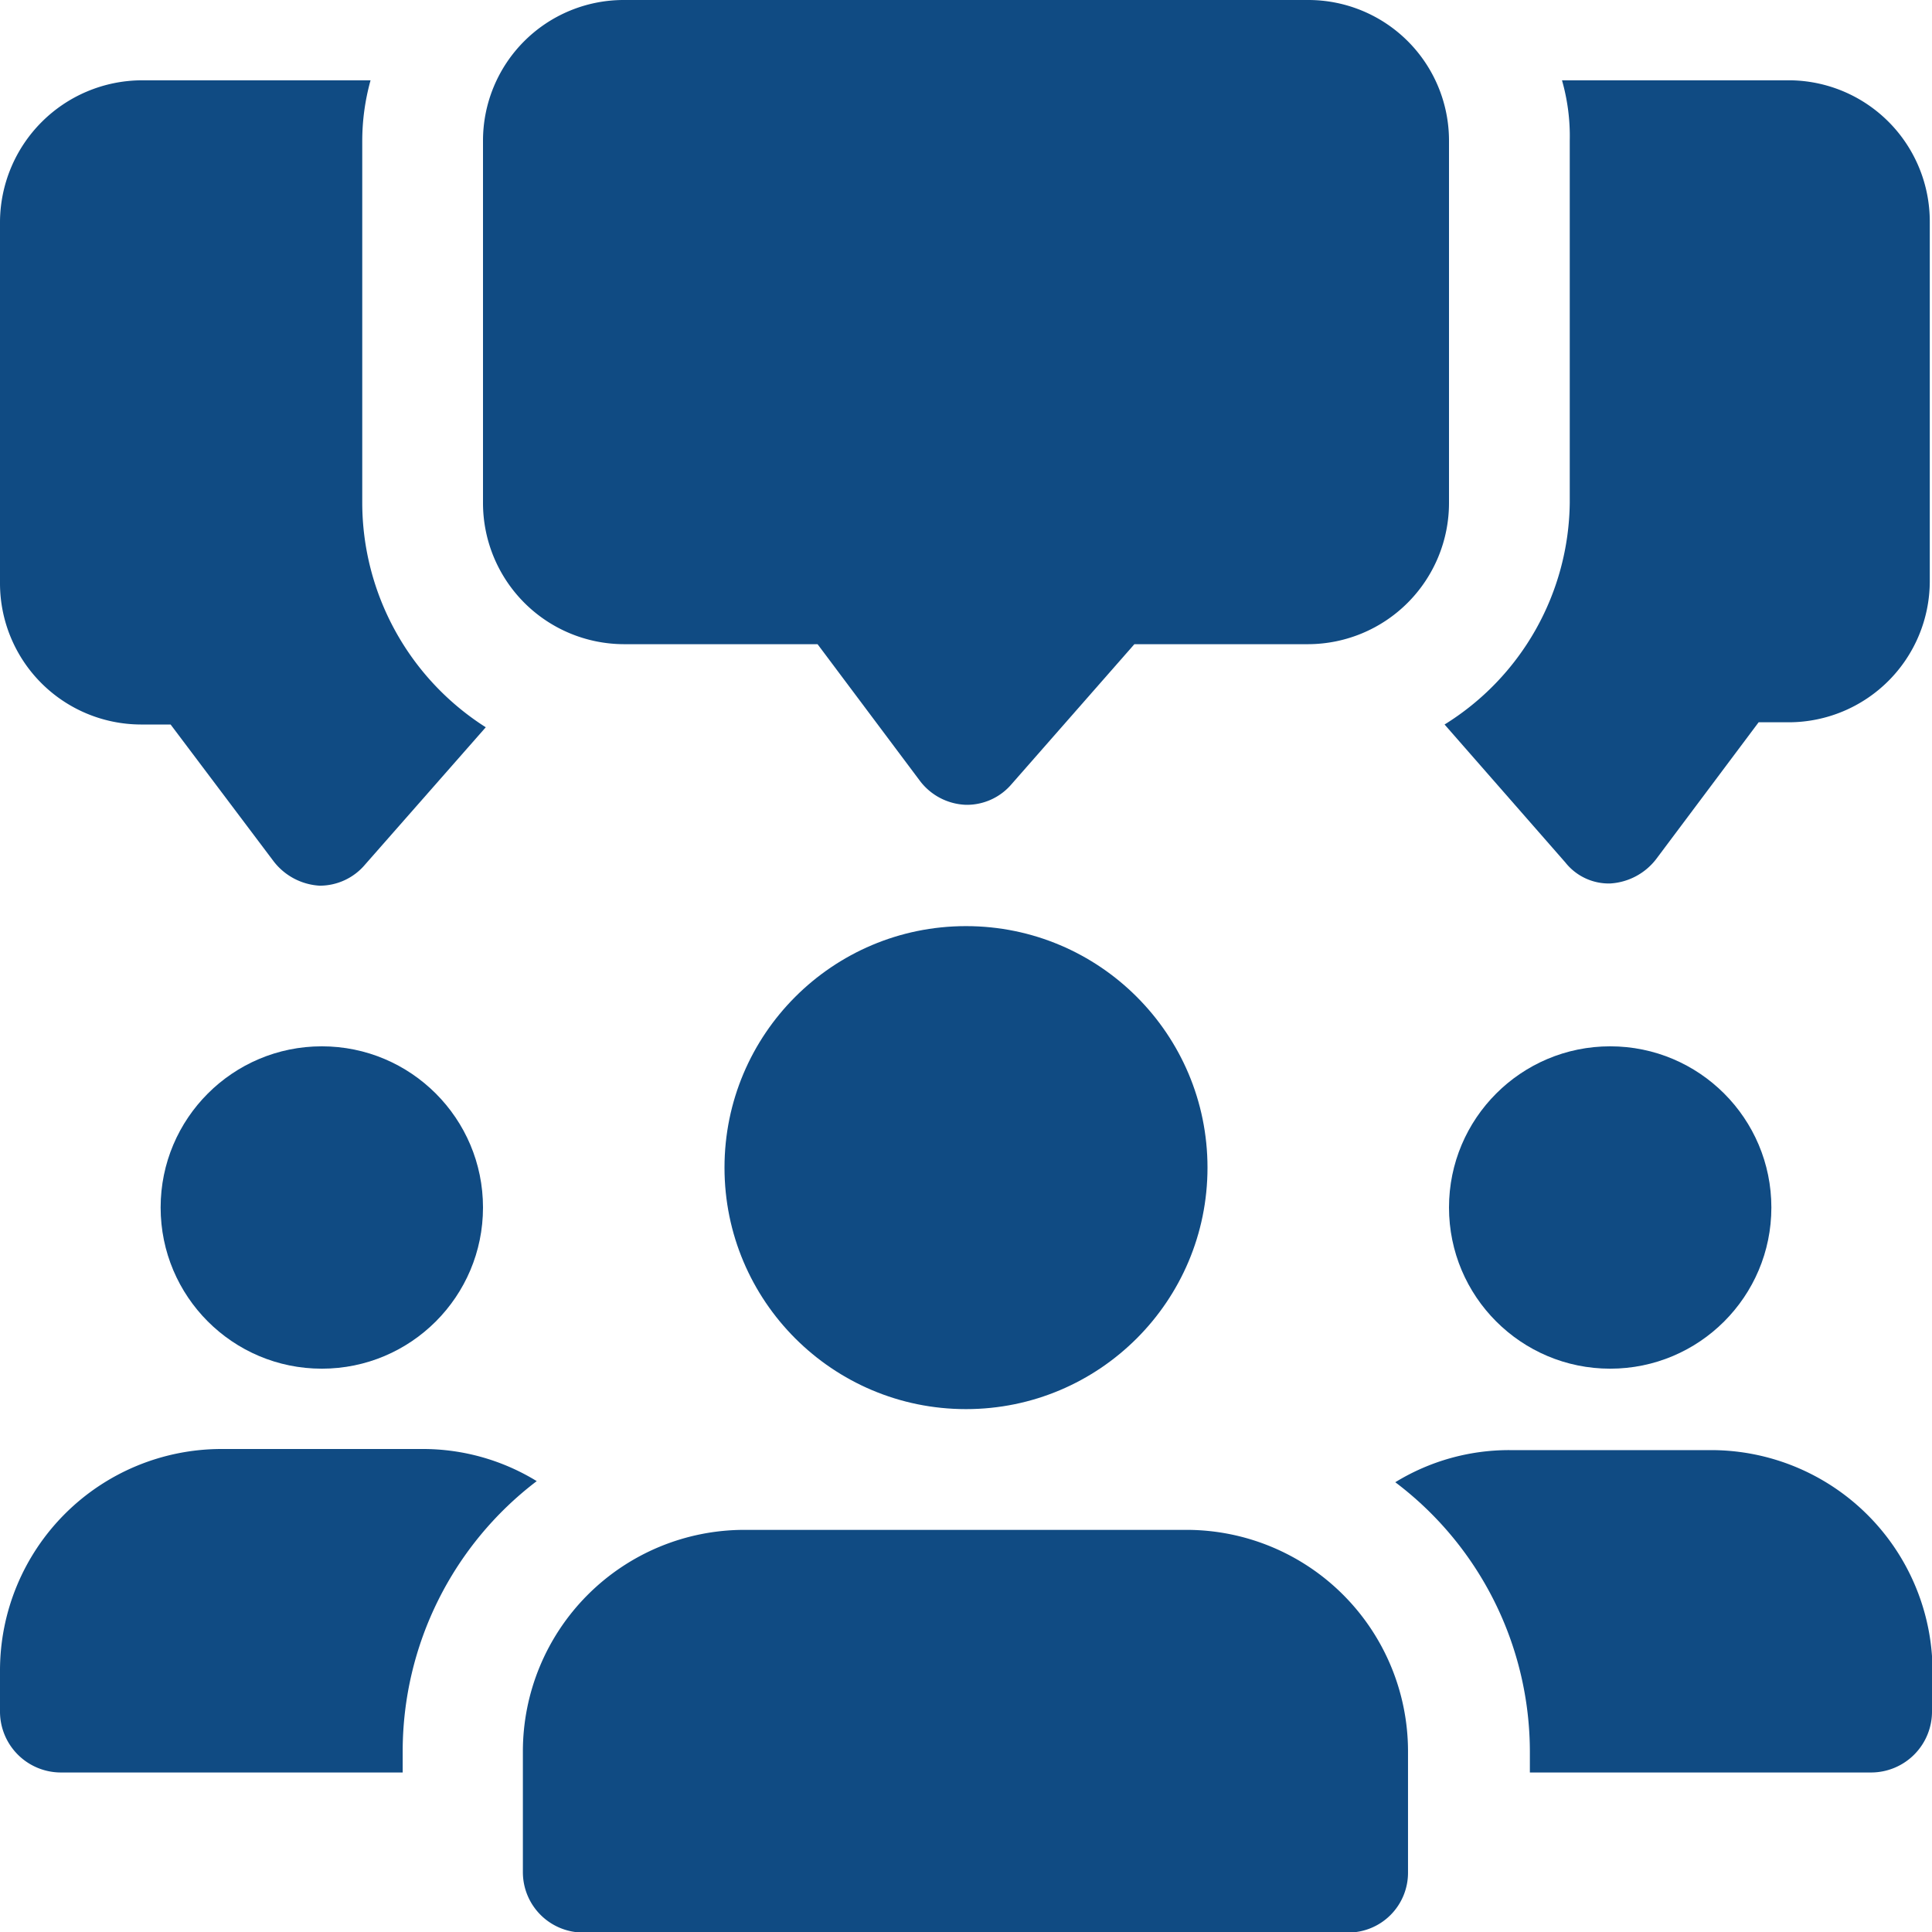 <svg xmlns="http://www.w3.org/2000/svg" viewBox="0 0 34.88 34.88"><defs><style>.cls-1{fill:#104b83;}</style></defs><g id="Livello_2" data-name="Livello 2"><g id="Livello_1-2" data-name="Livello 1"><g id="Raggruppa_50" data-name="Raggruppa 50"><path id="Tracciato_25" data-name="Tracciato 25" class="cls-1" d="M6.54,9.08V2.54a4.09,4.09,0,0,1,.15-1.09H2.54A2.57,2.57,0,0,0,0,4v6.54a2.55,2.55,0,0,0,2.54,2.54h.54l1.86,2.47a1.13,1.13,0,0,0,.83.44h0a1.07,1.07,0,0,0,.82-.38l2.18-2.48A4.81,4.81,0,0,1,6.54,9.08Z"></path><path id="Tracciato_26" data-name="Tracciato 26" class="cls-1" d="M32.34,1.45H28.2a3.67,3.67,0,0,1,.14,1.09V9.08a4.77,4.77,0,0,1-2.26,4l2.18,2.49a1,1,0,0,0,.81.38h0a1.13,1.13,0,0,0,.83-.44l1.85-2.47h.55a2.55,2.55,0,0,0,2.54-2.54V4A2.55,2.55,0,0,0,32.34,1.45Z"></path><path id="Tracciato_27" data-name="Tracciato 27" class="cls-1" d="M17.44,14.53h0a1.09,1.09,0,0,1-.83-.43l-1.85-2.47H11.26A2.55,2.55,0,0,1,8.72,9.08V2.54A2.54,2.54,0,0,1,11.26,0H23.62a2.54,2.54,0,0,1,2.54,2.54V9.08a2.55,2.55,0,0,1-2.54,2.55H20.48l-2.22,2.53a1.06,1.06,0,0,1-.82.37Z"></path><circle id="Ellisse_1" data-name="Ellisse 1" class="cls-1" cx="5.81" cy="21.8" r="2.91"></circle><path id="Tracciato_28" data-name="Tracciato 28" class="cls-1" d="M9.69,26.74a6.13,6.13,0,0,0-2.42,4.87V32H1.09A1.1,1.1,0,0,1,0,30.89v-.73a4,4,0,0,1,4-4H7.63A3.93,3.93,0,0,1,9.69,26.74Z"></path><circle id="Ellisse_2" data-name="Ellisse 2" class="cls-1" cx="29.07" cy="21.8" r="2.91"></circle><path id="Tracciato_29" data-name="Tracciato 29" class="cls-1" d="M34.88,30.16v.73A1.1,1.1,0,0,1,33.79,32H27.62v-.37a6.1,6.1,0,0,0-2.43-4.87,3.93,3.93,0,0,1,2.06-.58h3.64a4,4,0,0,1,4,4Z"></path><circle id="Ellisse_3" data-name="Ellisse 3" class="cls-1" cx="17.44" cy="21.08" r="4.36"></circle><path id="Tracciato_30" data-name="Tracciato 30" class="cls-1" d="M21.44,27.62h-8a4,4,0,0,0-4,4v2.18a1.09,1.09,0,0,0,1.09,1.09h13.8a1.08,1.08,0,0,0,1.09-1.09V31.61A4,4,0,0,0,21.44,27.62Z"></path></g></g></g></svg>